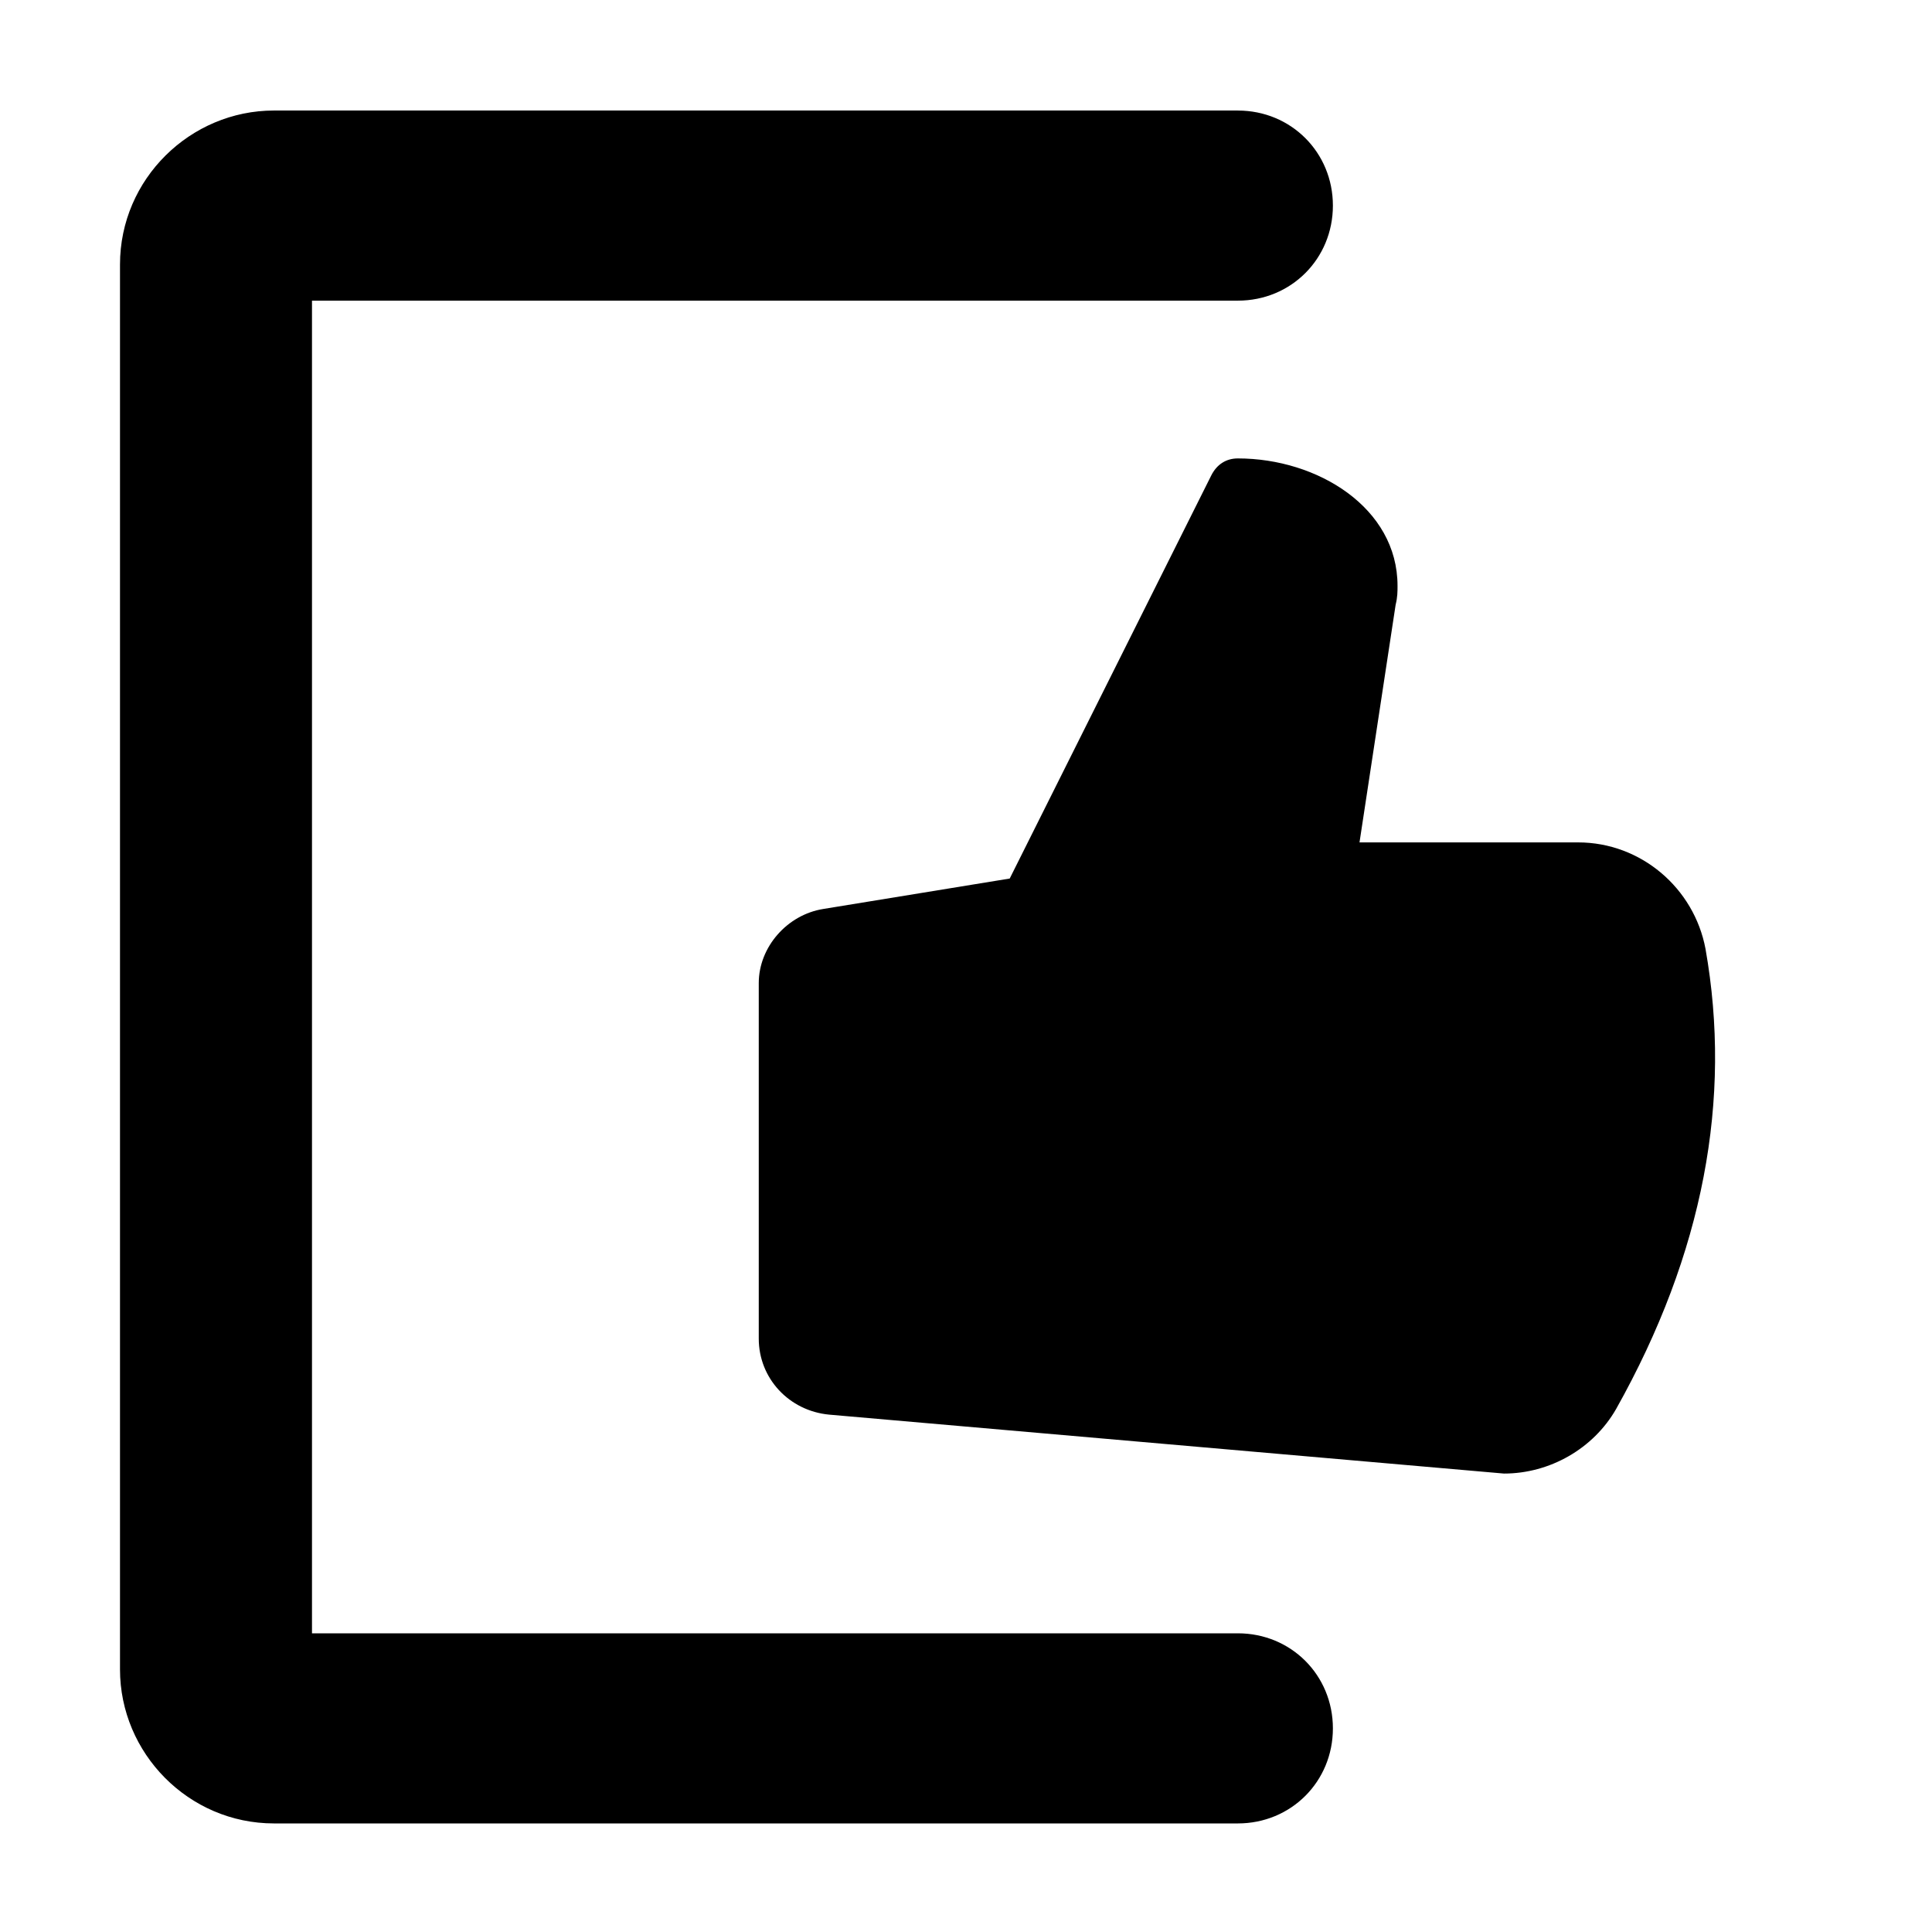 <?xml version="1.0" encoding="UTF-8"?>
<!-- The Best Svg Icon site in the world: iconSvg.co, Visit us! https://iconsvg.co -->
<svg fill="#000000" width="800px" height="800px" version="1.1" viewBox="144 144 512 512" xmlns="http://www.w3.org/2000/svg">
 <g>
  <path d="m472.04 173.29h-255.43c-22.168 0-40.809 18.137-40.809 40.809v372.32c0 22.168 18.137 40.809 40.809 40.809h255.43c14.105 0 25.191-11.082 25.191-25.191 0-14.105-11.082-25.191-25.191-25.191h-245.36v-353.17h245.36c14.105 0 25.191-11.082 25.191-25.191 0-14.105-11.086-25.188-25.191-25.188z"/>
  <path d="m514.36 299.24c0-20.656-21.16-33.754-42.32-33.754-3.023 0-5.543 1.512-7.055 4.535l-53.402 106.8-49.375 8.059c-9.574 1.512-17.129 10.078-17.129 19.648v94.211c0 10.578 8.062 19.145 18.641 20.152l178.85 15.617c12.09 0 23.68-6.551 29.727-17.129 23.176-41.312 30.73-82.121 23.68-121.92-3.023-16.121-17.129-28.215-33.754-28.215l-57.941 0.004 9.574-62.977c0.504-2.016 0.504-3.527 0.504-5.035z"/>
 </g>
</svg>